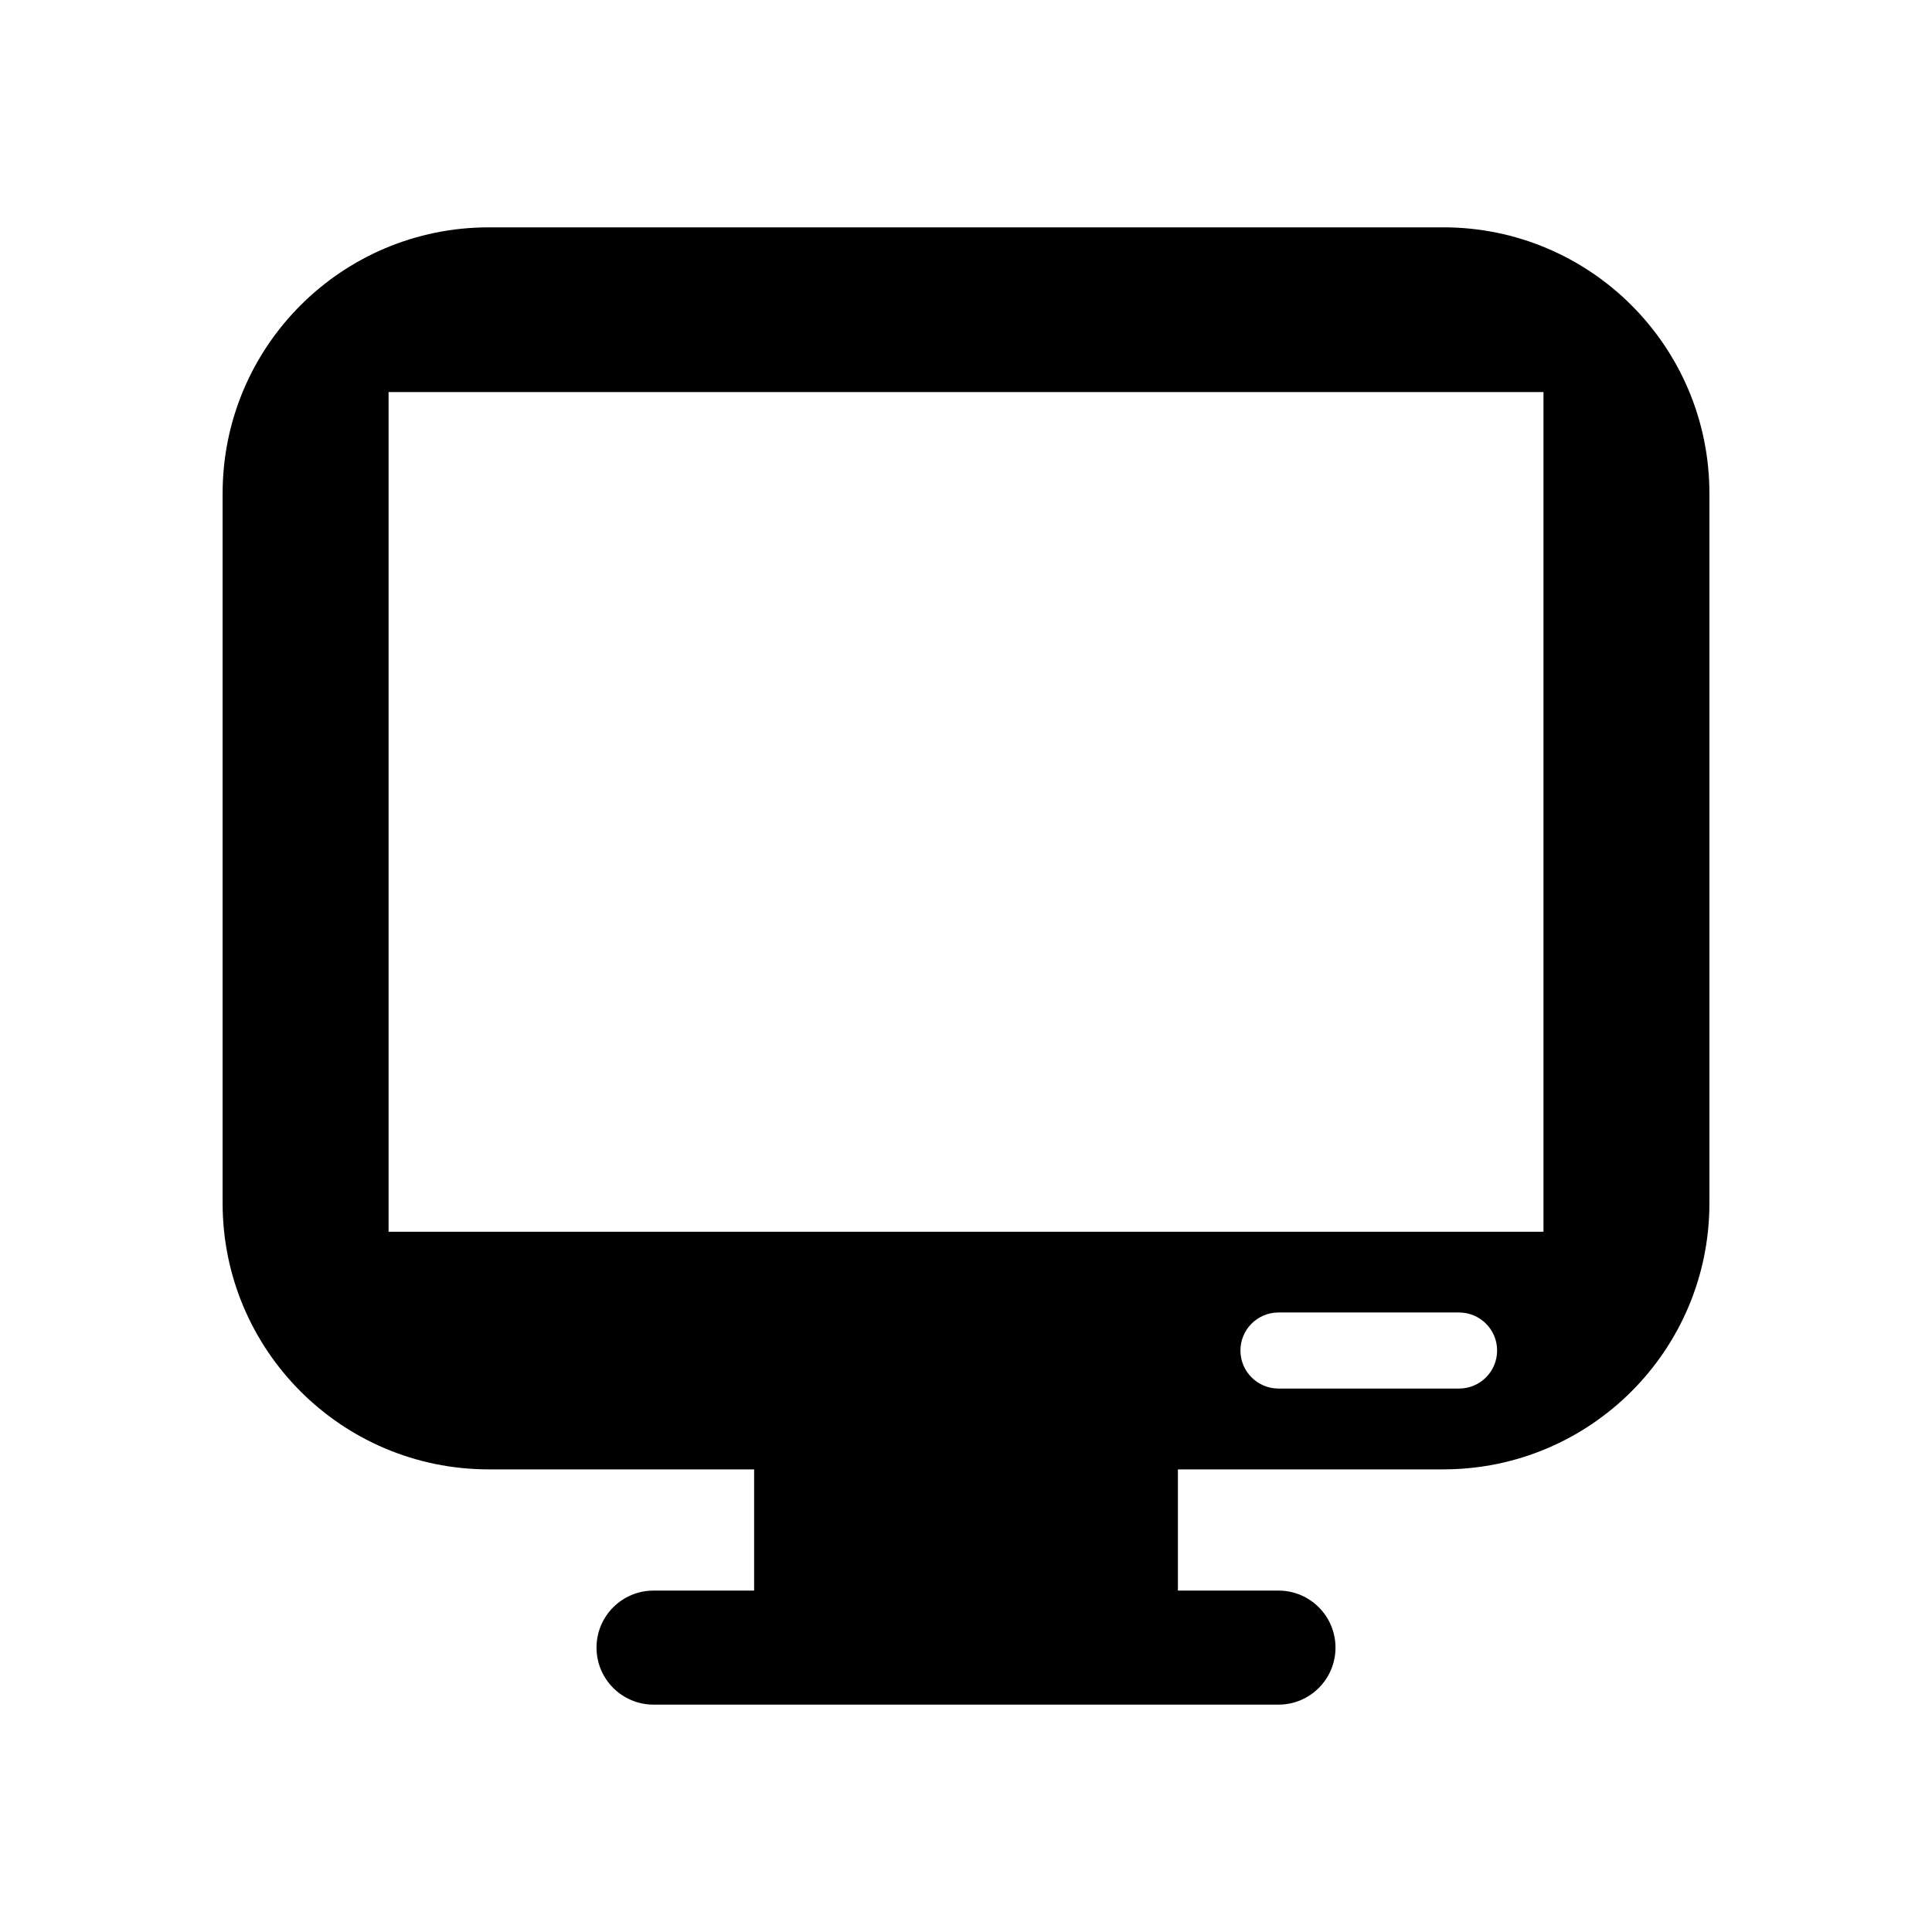 <?xml version="1.0" encoding="UTF-8"?>
<!-- Uploaded to: ICON Repo, www.iconrepo.com, Generator: ICON Repo Mixer Tools -->
<svg fill="#000000" width="800px" height="800px" version="1.1" viewBox="144 144 512 512" xmlns="http://www.w3.org/2000/svg">
 <path d="m526.48 204.25h-252.95c-38.965 0-70.535 31.57-70.535 70.535v188.08c0 38.953 31.57 70.535 70.535 70.535h70.32v32.121h-26.652c-8.344 0-15.113 6.762-15.113 15.113 0 8.352 6.769 15.113 15.113 15.113h165.61c8.344 0 15.113-6.762 15.113-15.113 0-8.352-6.769-15.113-15.113-15.113h-26.652v-32.121h70.32c38.965 0 70.535-31.578 70.535-70.535v-188.09c0-38.965-31.566-70.531-70.531-70.531zm4.191 307.73h-47.863c-5.57 0-10.078-4.516-10.078-10.078s4.504-10.078 10.078-10.078h47.863c5.57 0 10.078 4.516 10.078 10.078-0.004 5.566-4.508 10.078-10.078 10.078zm22.367-41.562h-306.06v-222.52h306.06z"/>
</svg>